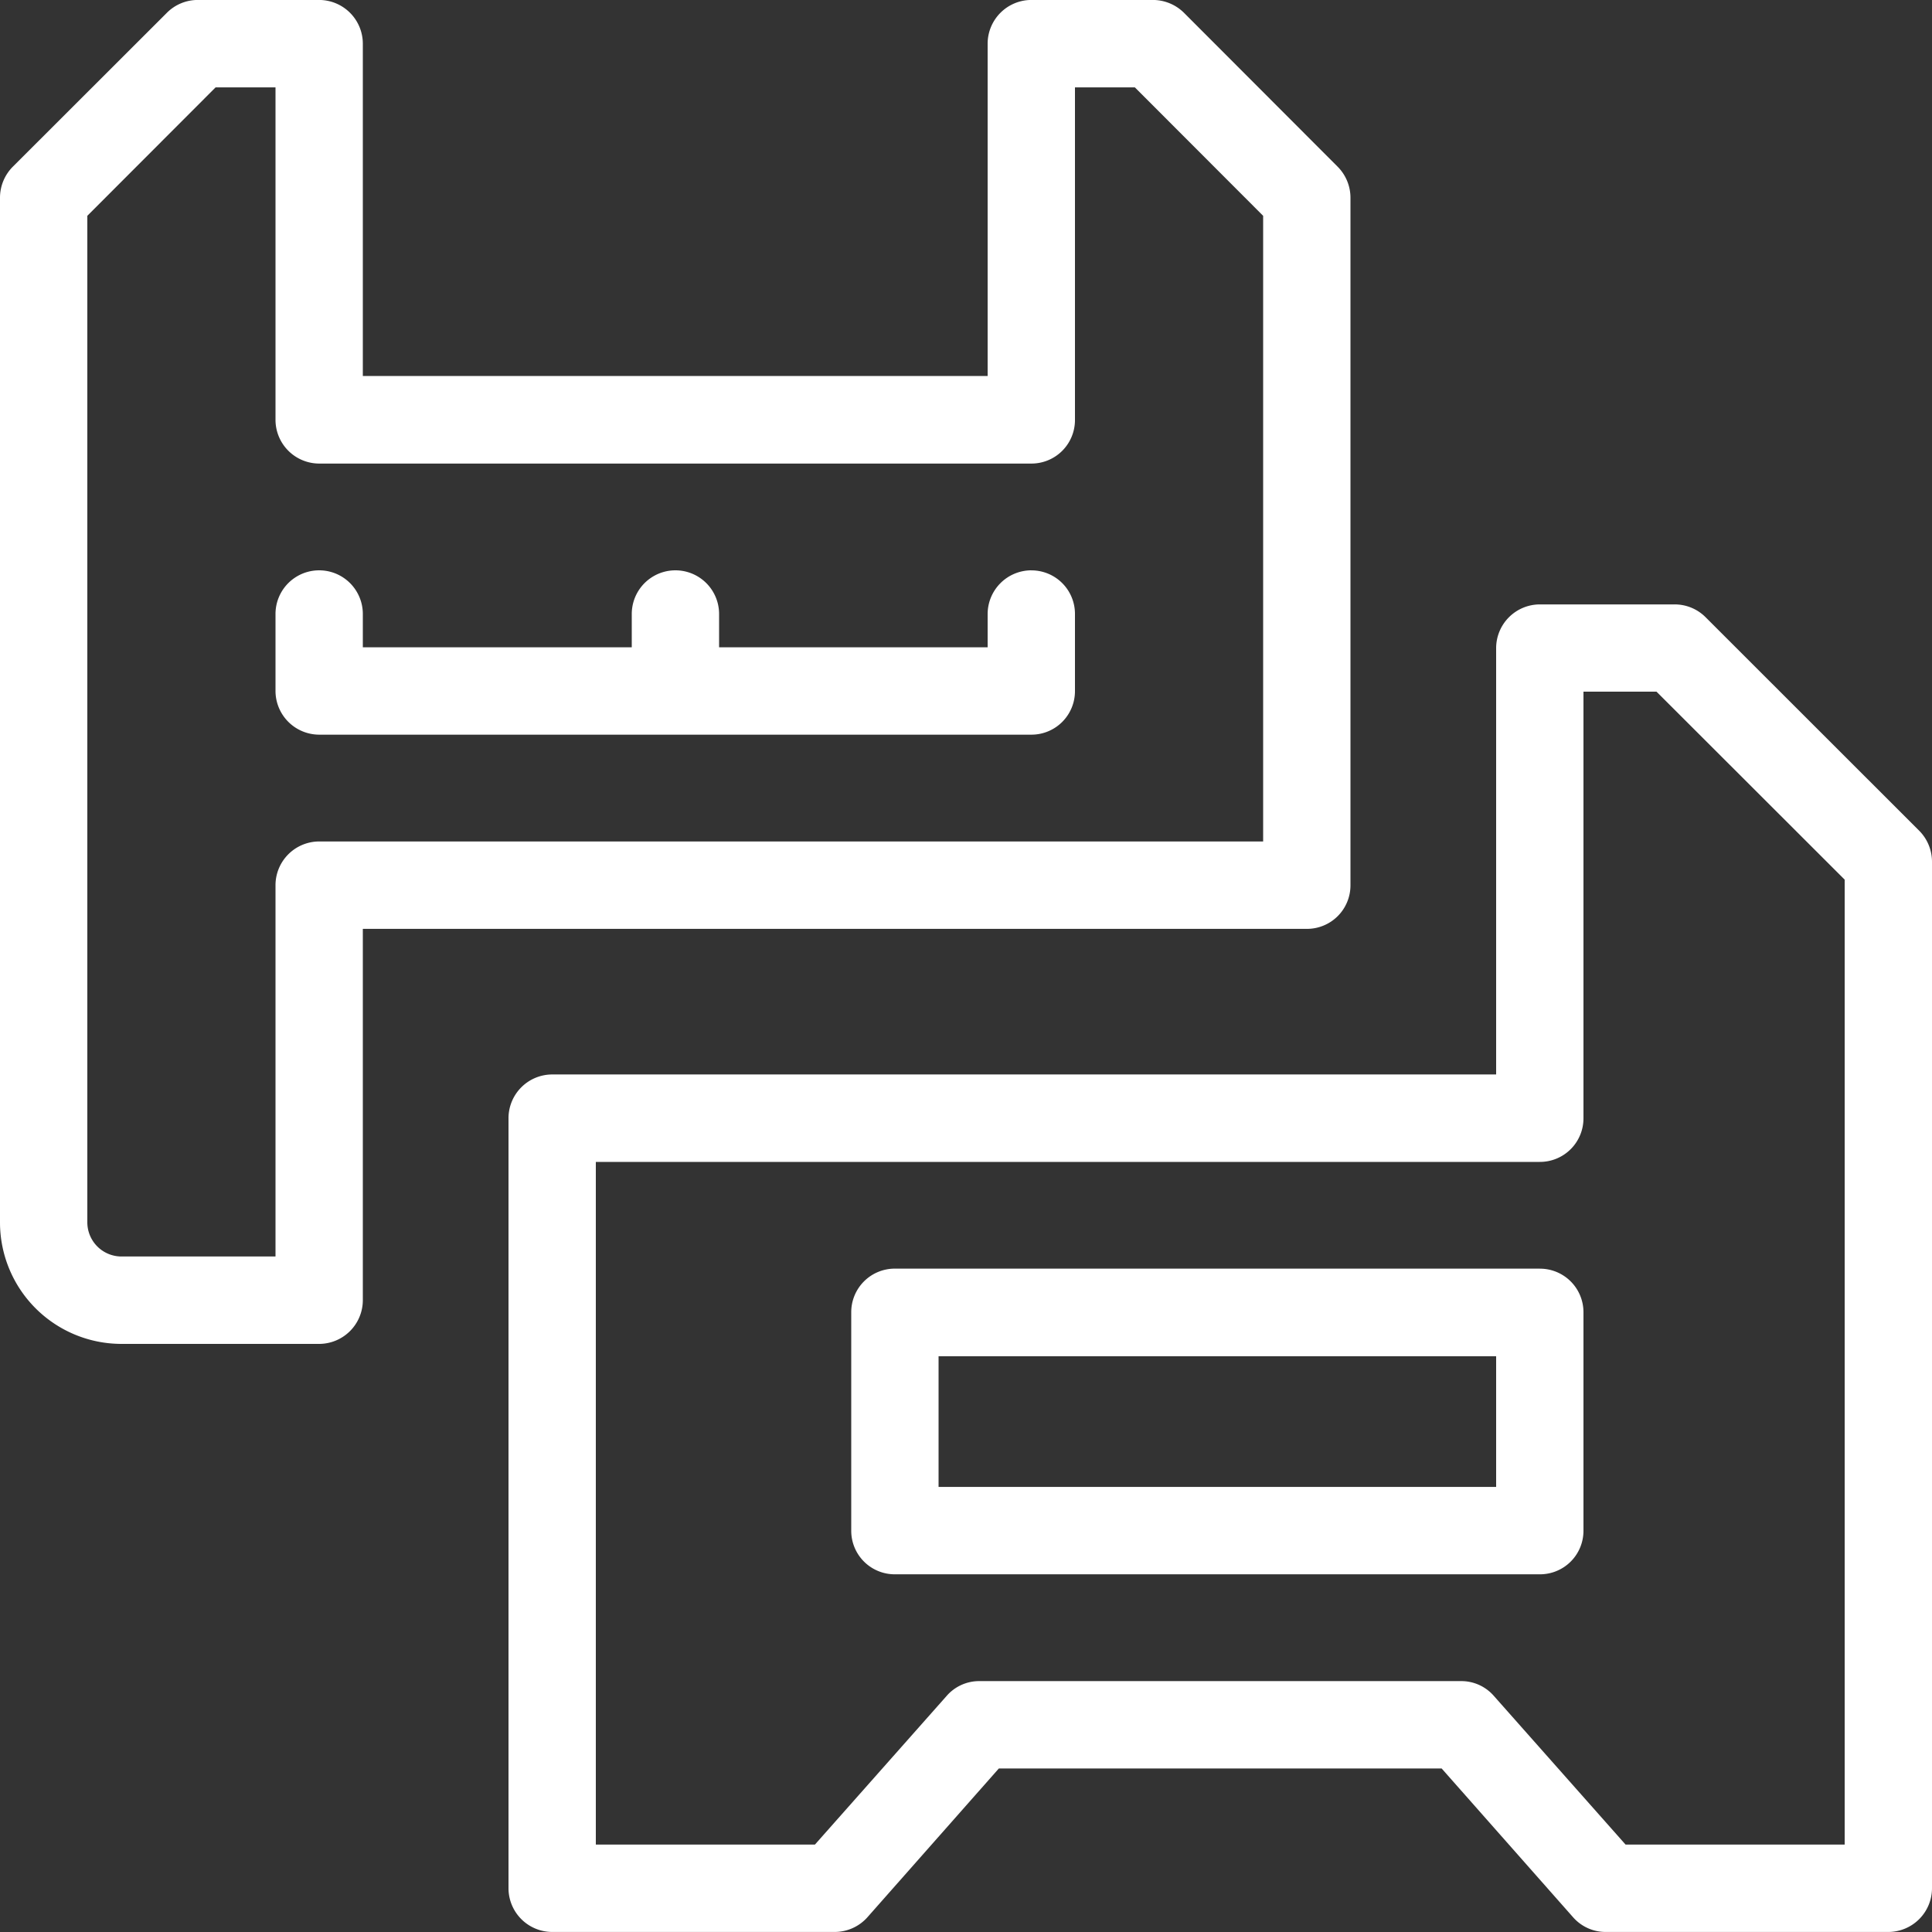 <svg xmlns="http://www.w3.org/2000/svg" width="50" height="50" viewBox="0 0 50 50">
  <rect x="0" y="0" width="50" height="50" fill="#333333" stroke="none"/>
  <defs>
    <style>
      .cls-1 {
        fill: #fff;
        fill-rule: evenodd;
      }
    </style>
  </defs>
  <path id="_15.svg" data-name="15.svg" class="cls-1" d="M1120.67,604.5l-5.53-5.527a1.128,1.128,0,0,0-.8-0.331h-3.49a1.133,1.133,0,0,0-1.13,1.131v11.034h-24.43a1.133,1.133,0,0,0-1.13,1.131v19.93a1.133,1.133,0,0,0,1.13,1.131h7.31a1.135,1.135,0,0,0,.85-0.382l3.4-3.849h11.46l3.4,3.849a1.12,1.12,0,0,0,.85.382h7.31a1.133,1.133,0,0,0,1.13-1.131V605.3A1.138,1.138,0,0,0,1120.67,604.5Zm-1.93,26.238h-5.67l-3.41-3.849a1.114,1.114,0,0,0-.84-0.382h-12.48a1.114,1.114,0,0,0-.84.382l-3.41,3.849h-5.67V613.07h24.43a1.127,1.127,0,0,0,1.13-1.131V600.9h1.89l4.87,4.865v24.97Zm-21.05-32.978a1.133,1.133,0,0,0-1.13,1.13v0.862h-6.95v-0.862a1.13,1.13,0,1,0-2.26,0v0.862h-6.96v-0.862a1.13,1.13,0,0,0-2.26,0v1.993a1.133,1.133,0,0,0,1.13,1.13h18.43a1.126,1.126,0,0,0,1.13-1.13v-1.993A1.126,1.126,0,0,0,1097.69,597.761Zm8.26,8.148V588.116a1.138,1.138,0,0,0-.33-0.8l-3.98-3.986a1.146,1.146,0,0,0-.8-0.331h-3.15a1.133,1.133,0,0,0-1.13,1.131v8.6h-16.17v-8.6a1.133,1.133,0,0,0-1.13-1.131h-3.14a1.128,1.128,0,0,0-.8.331l-3.99,3.986a1.138,1.138,0,0,0-.33.8v26.523a3.145,3.145,0,0,0,3.14,3.141h5.12a1.133,1.133,0,0,0,1.13-1.131v-9.61h24.43A1.126,1.126,0,0,0,1105.95,605.909Zm-2.26-1.131h-24.43a1.133,1.133,0,0,0-1.13,1.131v9.61h-3.99a0.885,0.885,0,0,1-.88-0.88V588.585l3.32-3.324h1.55v8.605a1.133,1.133,0,0,0,1.13,1.131h18.43a1.126,1.126,0,0,0,1.13-1.131v-8.605h1.55l3.32,3.324v16.193Zm7.16,11.055h-16.69a1.127,1.127,0,0,0-1.13,1.131v5.65a1.126,1.126,0,0,0,1.13,1.13h16.69a1.126,1.126,0,0,0,1.13-1.13v-5.65A1.127,1.127,0,0,0,1110.85,615.833Zm-1.13,5.65h-14.43V618.1h14.43v3.388Z" transform="translate(-1071 -583)"/>
</svg>

